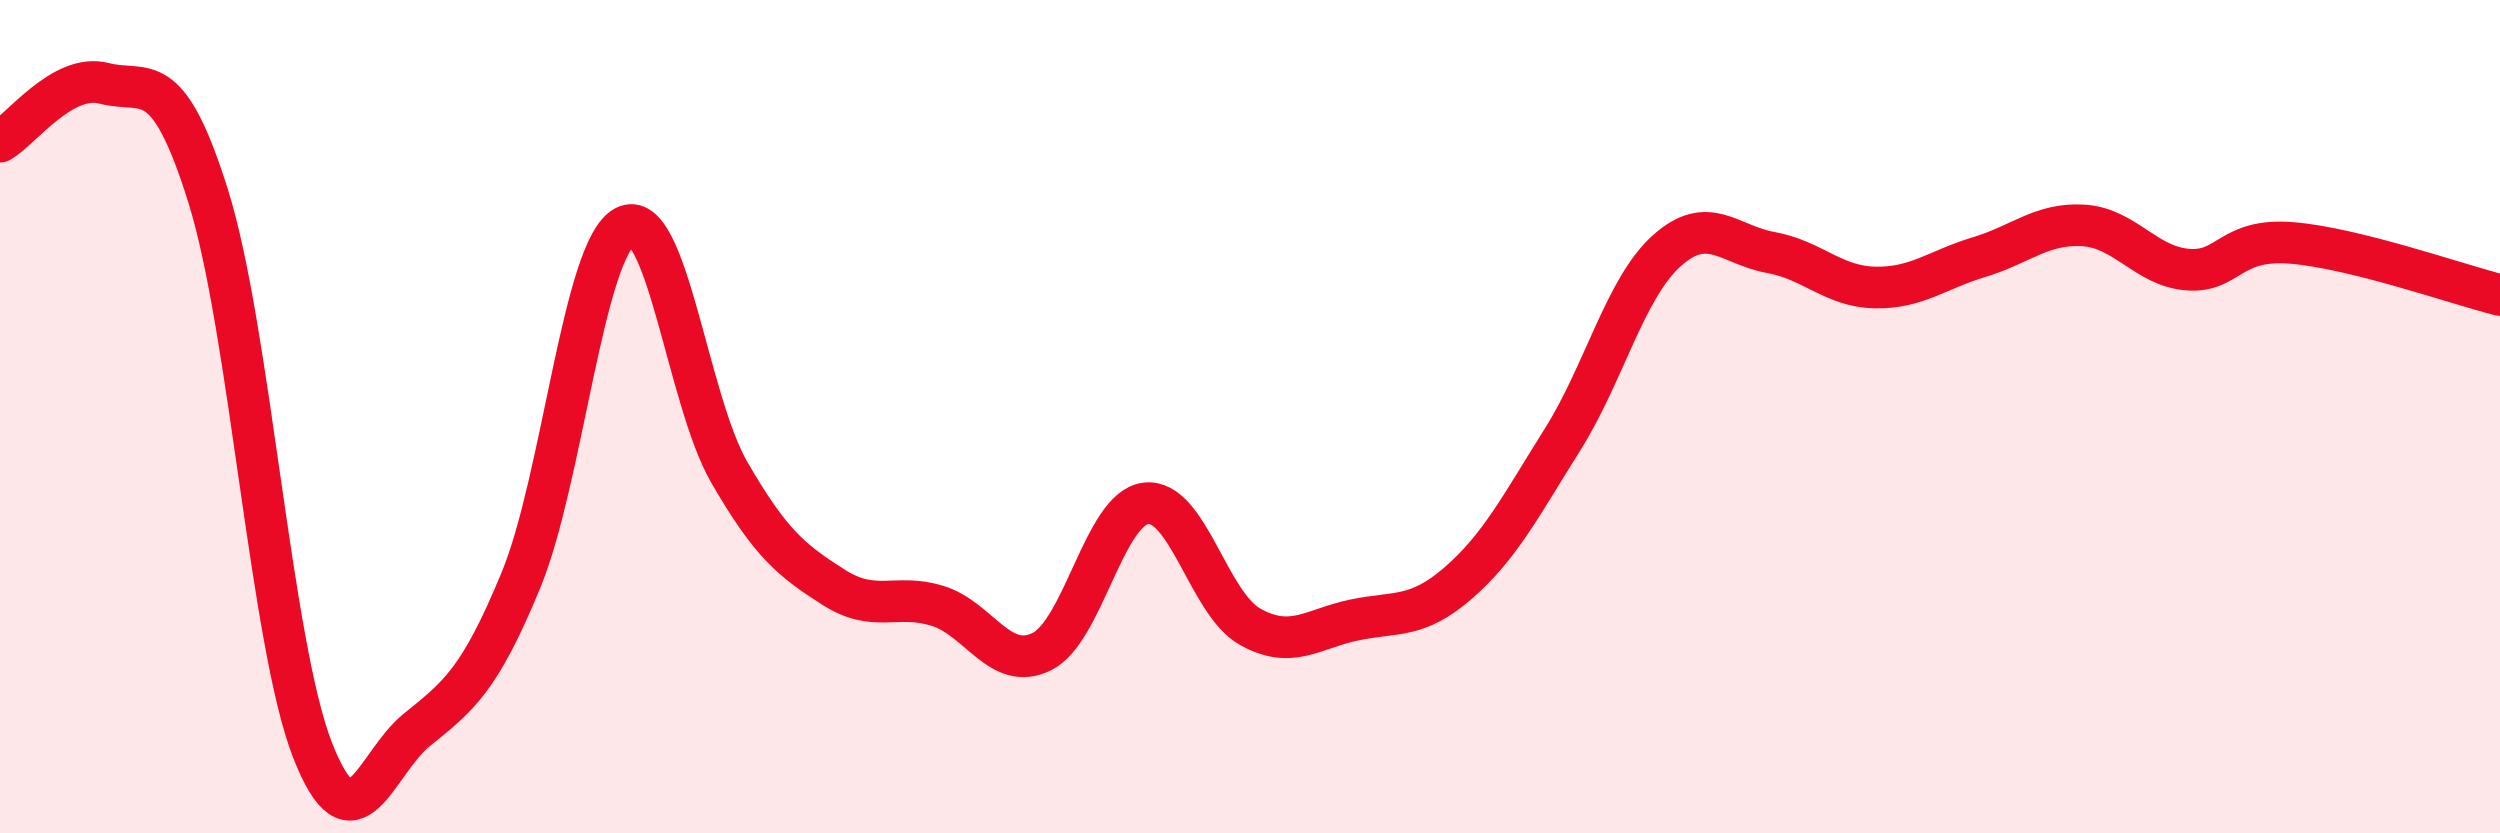 
    <svg width="60" height="20" viewBox="0 0 60 20" xmlns="http://www.w3.org/2000/svg">
      <path
        d="M 0,3.4 C 0.5,3.12 1.5,1.74 2.5,2 C 3.5,2.26 4,1.52 5,4.72 C 6,7.92 6.5,15.44 7.5,18 C 8.5,20.56 9,18.33 10,17.52 C 11,16.71 11.5,16.35 12.5,13.93 C 13.5,11.51 14,5.96 15,5.44 C 16,4.92 16.5,9.6 17.5,11.33 C 18.5,13.06 19,13.45 20,14.09 C 21,14.73 21.5,14.23 22.5,14.54 C 23.5,14.85 24,16.13 25,15.64 C 26,15.15 26.5,12.2 27.5,12.08 C 28.5,11.96 29,14.48 30,15.04 C 31,15.6 31.5,15.09 32.5,14.88 C 33.5,14.67 34,14.86 35,13.99 C 36,13.12 36.5,12.14 37.5,10.55 C 38.5,8.96 39,6.92 40,6.02 C 41,5.12 41.5,5.88 42.5,6.06 C 43.5,6.24 44,6.88 45,6.9 C 46,6.92 46.5,6.47 47.5,6.17 C 48.5,5.87 49,5.35 50,5.41 C 51,5.47 51.5,6.39 52.5,6.47 C 53.5,6.55 53.5,5.71 55,5.83 C 56.5,5.95 59,6.83 60,7.08L60 20L0 20Z"
        fill="#EB0A25"
        opacity="0.1"
        stroke-linecap="round"
        stroke-linejoin="round"
      />
      <path
        d="M 0,3.4 C 0.5,3.12 1.5,1.74 2.5,2 C 3.5,2.26 4,1.52 5,4.72 C 6,7.92 6.5,15.44 7.5,18 C 8.5,20.56 9,18.33 10,17.52 C 11,16.71 11.5,16.35 12.5,13.93 C 13.5,11.51 14,5.96 15,5.44 C 16,4.92 16.5,9.6 17.5,11.33 C 18.5,13.06 19,13.45 20,14.09 C 21,14.73 21.5,14.23 22.5,14.54 C 23.5,14.85 24,16.13 25,15.64 C 26,15.15 26.5,12.2 27.5,12.08 C 28.5,11.96 29,14.48 30,15.04 C 31,15.6 31.5,15.09 32.5,14.88 C 33.5,14.67 34,14.86 35,13.99 C 36,13.12 36.5,12.14 37.5,10.55 C 38.5,8.96 39,6.92 40,6.02 C 41,5.12 41.5,5.88 42.5,6.06 C 43.5,6.24 44,6.88 45,6.9 C 46,6.92 46.5,6.47 47.5,6.17 C 48.5,5.87 49,5.35 50,5.41 C 51,5.47 51.5,6.39 52.5,6.47 C 53.5,6.55 53.5,5.71 55,5.83 C 56.5,5.95 59,6.83 60,7.08"
        stroke="#EB0A25"
        stroke-width="1"
        fill="none"
        stroke-linecap="round"
        stroke-linejoin="round"
      />
    </svg>
  